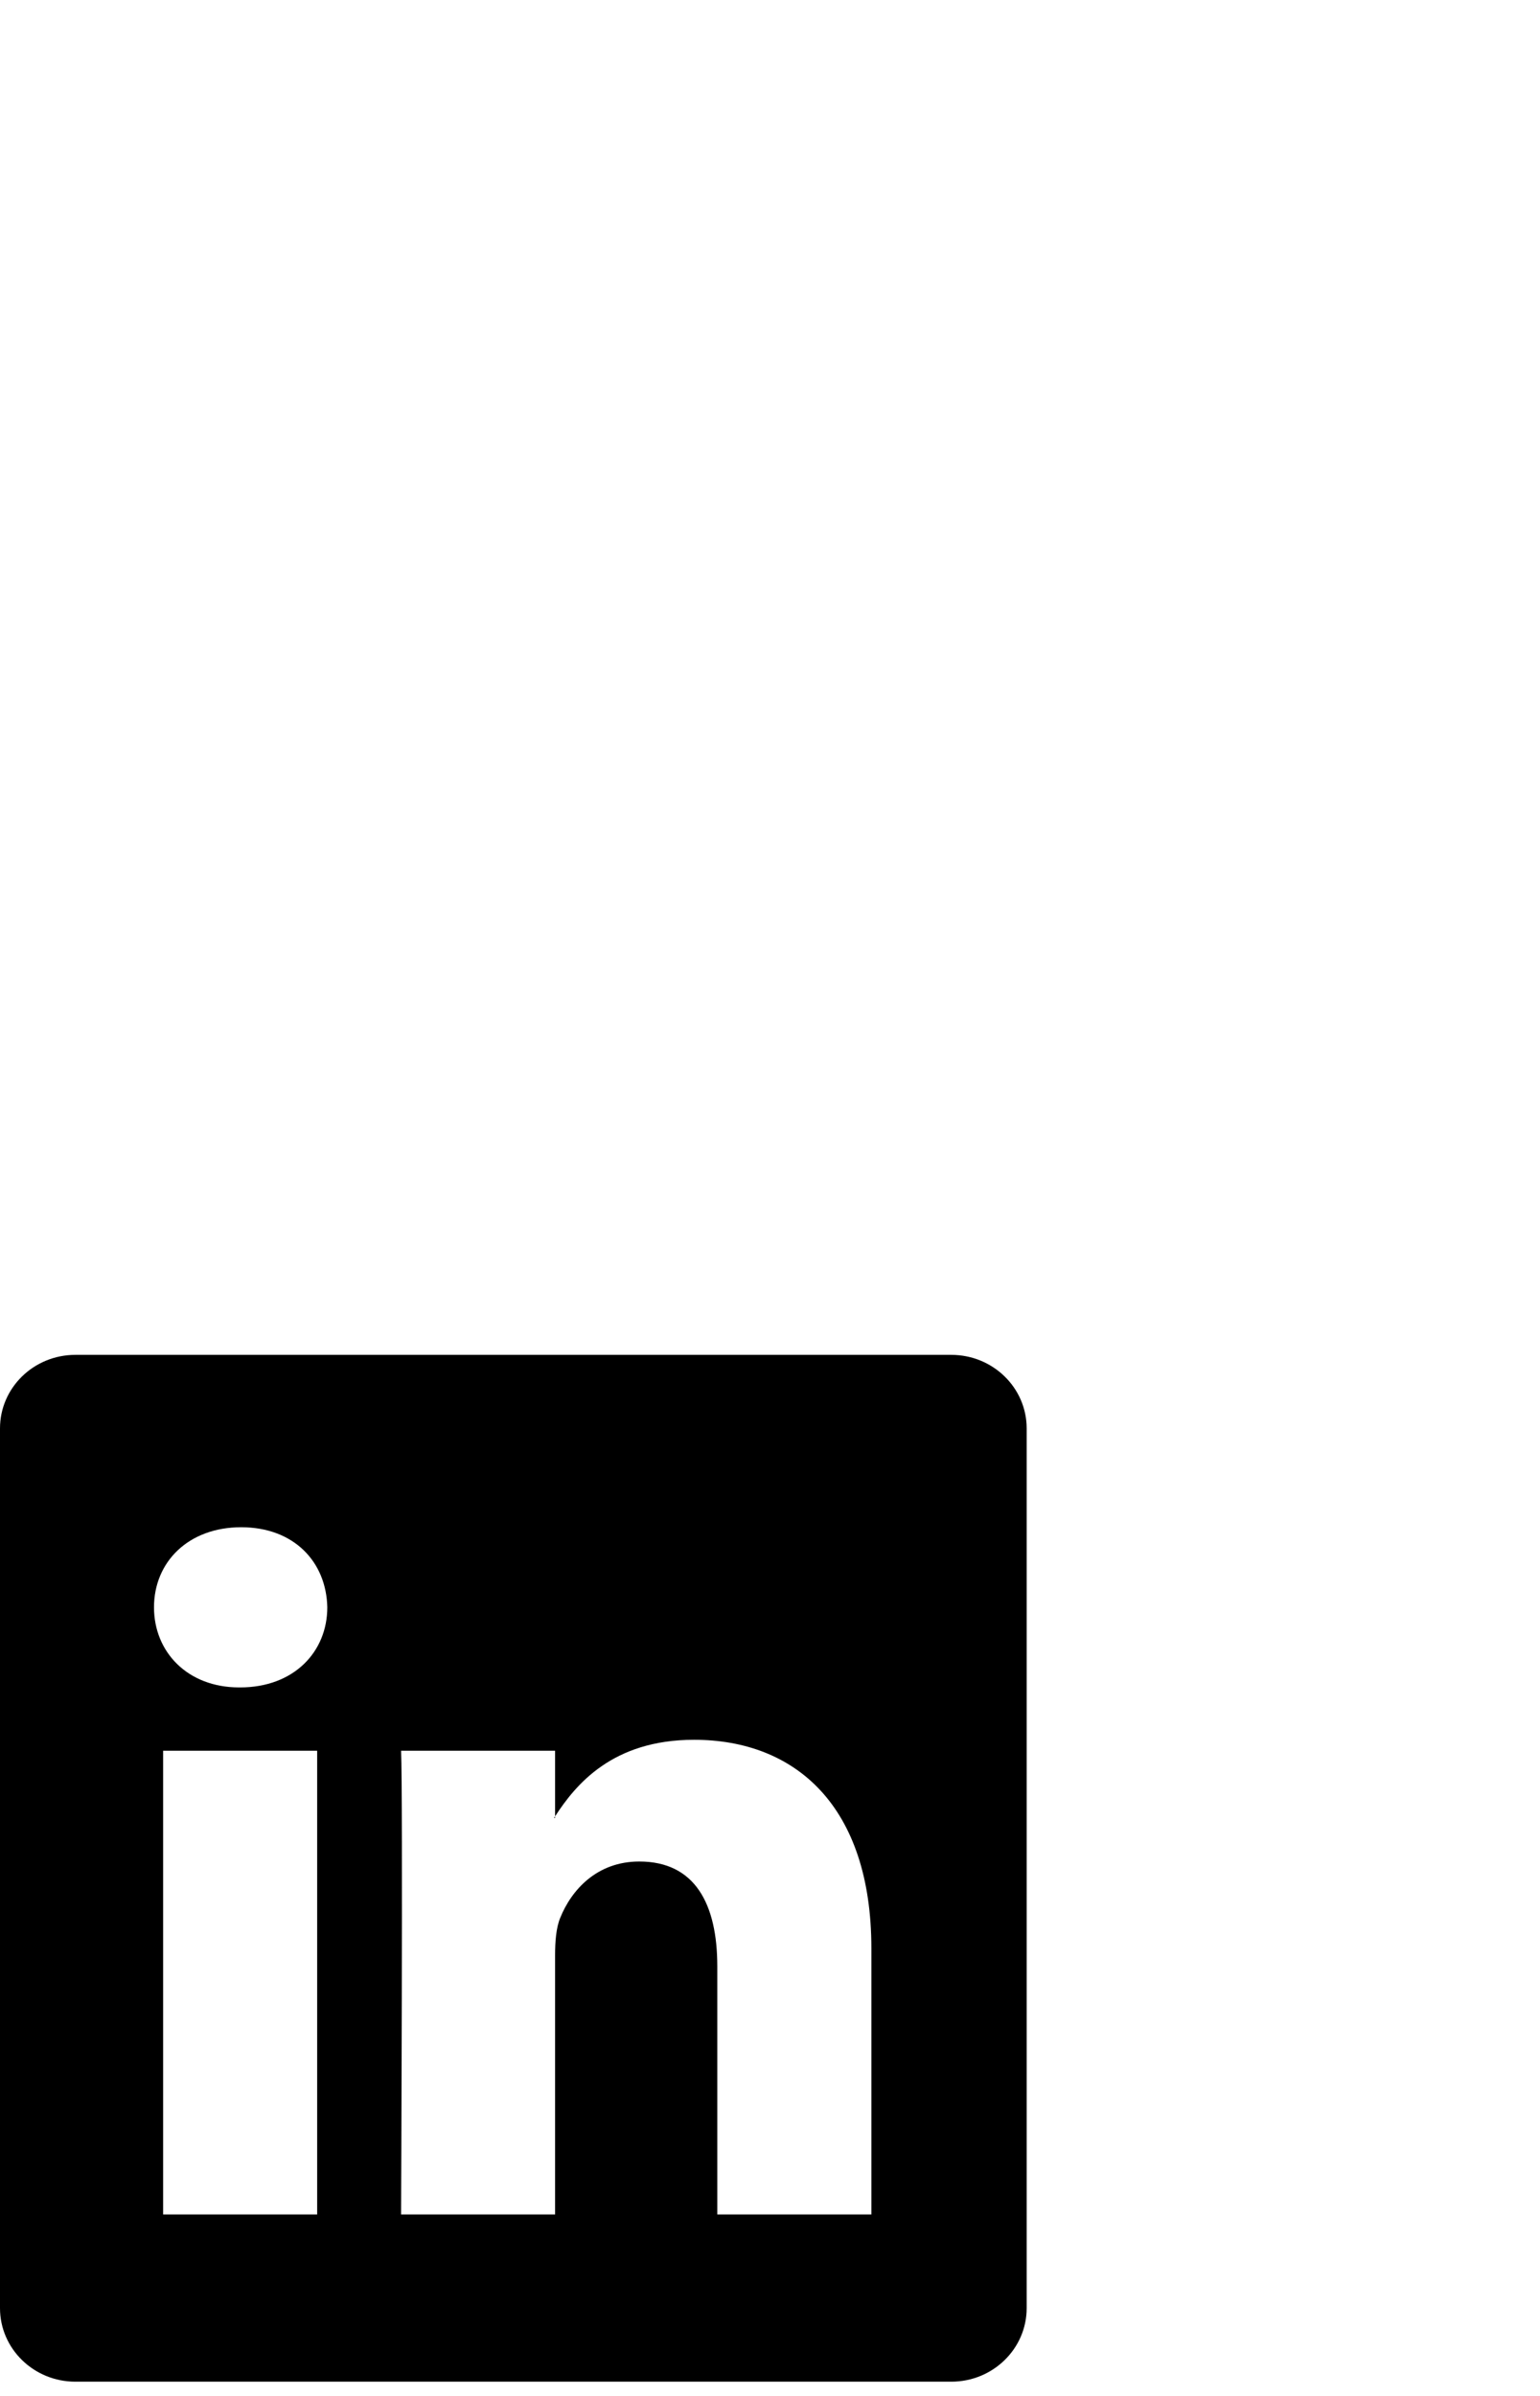 <?xml version="1.0" encoding="utf-8"?>
<svg xmlns="http://www.w3.org/2000/svg" fill="none" height="100%" overflow="visible" preserveAspectRatio="none" style="display: block;" viewBox="0 0 36 56" width="100%">
<g clip-path="url(#clip0_0_54)" id="Linkedin">
<path d="M-0 33.386C-0 32.436 0.789 31.667 1.762 31.667H22.237C23.211 31.667 24 32.436 24 33.386V53.948C24 54.897 23.211 55.667 22.237 55.667H1.762C0.789 55.667 -0 54.897 -0 53.948V33.386ZM7.414 51.758V40.92H3.813V51.758H7.414ZM5.614 39.44C6.87 39.44 7.651 38.609 7.651 37.568C7.629 36.504 6.871 35.696 5.638 35.696C4.405 35.696 3.6 36.506 3.6 37.568C3.6 38.609 4.381 39.44 5.59 39.44H5.614ZM12.976 51.758V45.705C12.976 45.381 13 45.057 13.096 44.826C13.356 44.18 13.948 43.509 14.944 43.509C16.248 43.509 16.768 44.502 16.768 45.96V51.758H20.37V45.542C20.37 42.212 18.594 40.664 16.224 40.664C14.313 40.664 13.456 41.714 12.976 42.453V42.491H12.952L12.976 42.453V40.92H9.376C9.421 41.937 9.376 51.758 9.376 51.758H12.976Z" fill="black" id="Vector"/>
</g>
<defs>
<clipPath id="clip0_0_54">
<rect fill="white" height="55.667" width="35.875"/>
</clipPath>
</defs>
</svg>